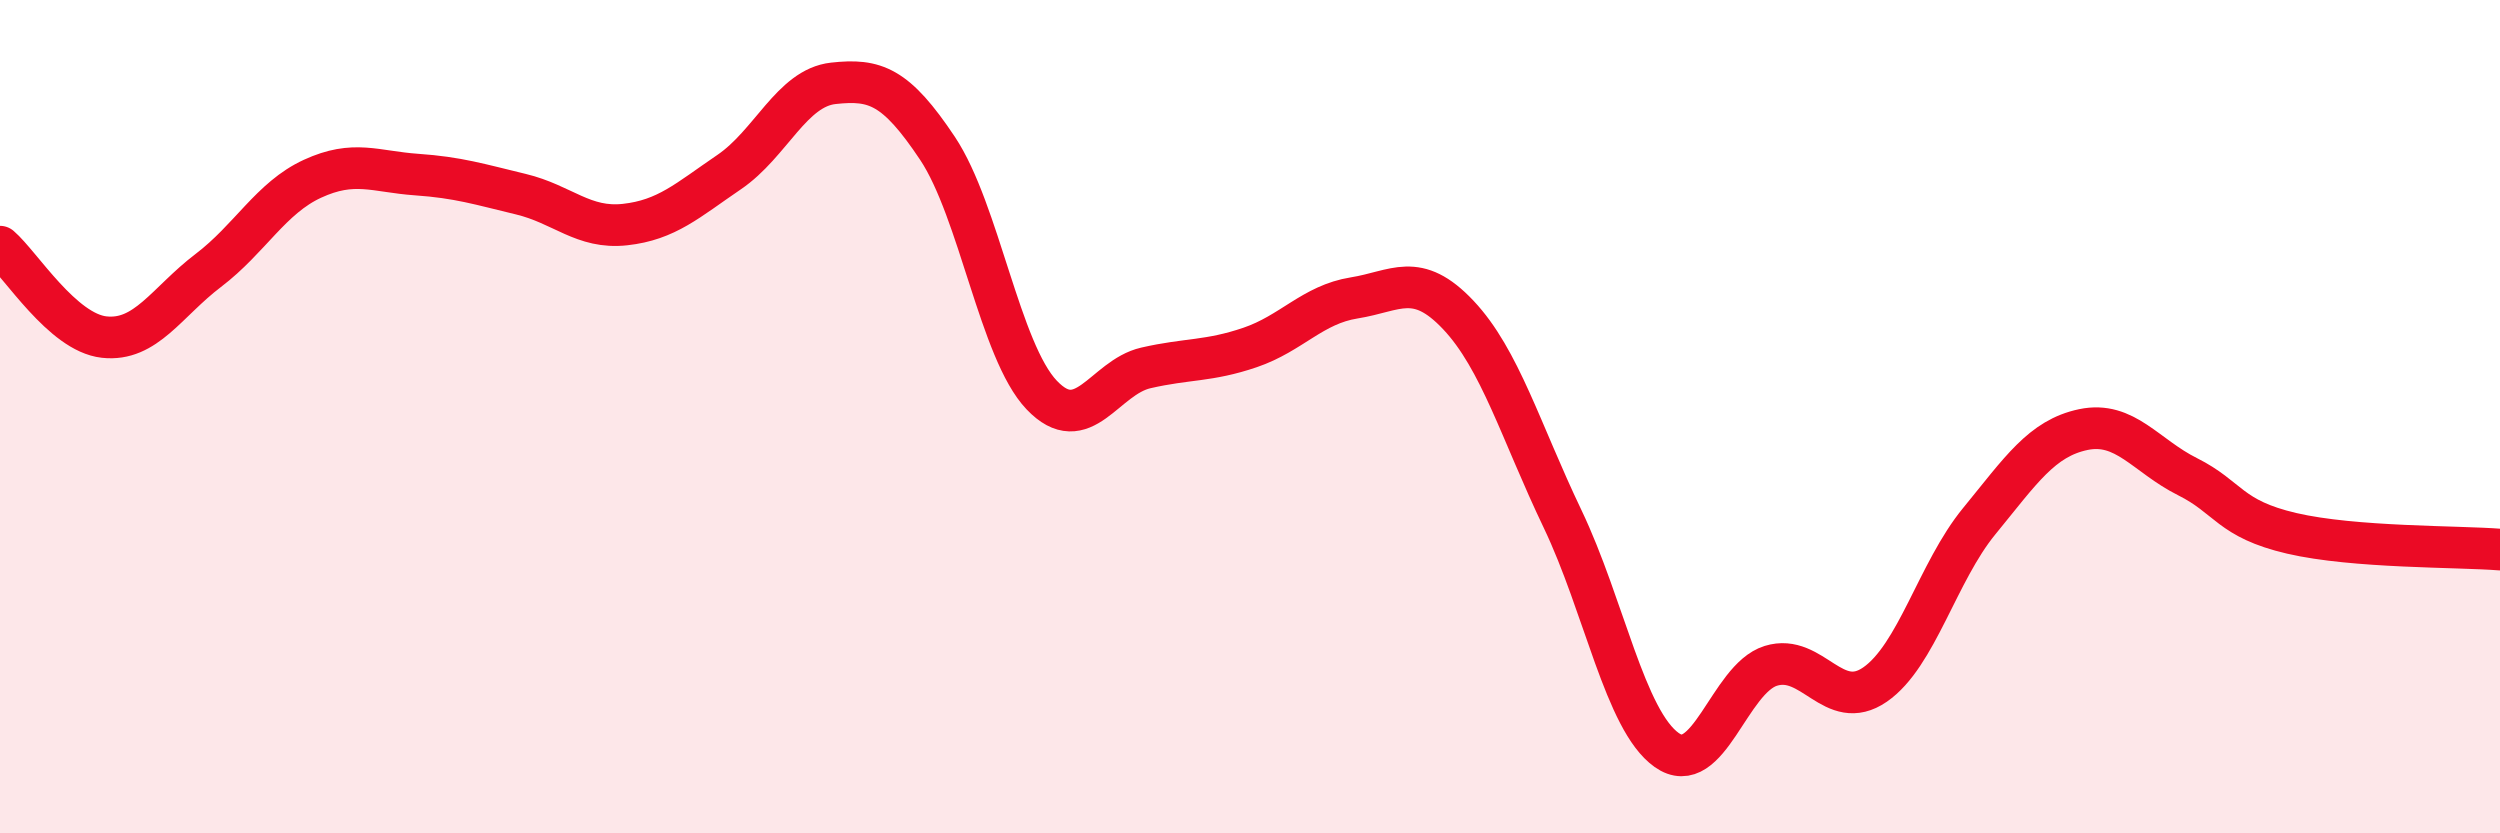 
    <svg width="60" height="20" viewBox="0 0 60 20" xmlns="http://www.w3.org/2000/svg">
      <path
        d="M 0,5.92 C 0.5,6.35 1.5,7.98 2.5,8.09 C 3.5,8.2 4,7.25 5,6.49 C 6,5.73 6.5,4.75 7.5,4.29 C 8.5,3.83 9,4.12 10,4.19 C 11,4.26 11.5,4.42 12.5,4.66 C 13.5,4.9 14,5.5 15,5.39 C 16,5.28 16.5,4.81 17.5,4.13 C 18.5,3.45 19,2.11 20,2 C 21,1.89 21.5,2.06 22.5,3.56 C 23.5,5.06 24,8.43 25,9.48 C 26,10.53 26.5,9.06 27.5,8.83 C 28.5,8.6 29,8.68 30,8.34 C 31,8 31.5,7.31 32.5,7.15 C 33.5,6.99 34,6.5 35,7.56 C 36,8.62 36.5,10.36 37.5,12.45 C 38.5,14.54 39,17.29 40,18 C 41,18.71 41.5,16.29 42.5,15.98 C 43.5,15.67 44,17.12 45,16.43 C 46,15.74 46.5,13.73 47.5,12.51 C 48.5,11.29 49,10.52 50,10.31 C 51,10.1 51.5,10.94 52.5,11.44 C 53.5,11.94 53.5,12.45 55,12.8 C 56.5,13.15 59,13.11 60,13.19L60 20L0 20Z"
        fill="#EB0A25"
        opacity="0.1"
        stroke-linecap="round"
        stroke-linejoin="round"
      />
      <path
        d="M 0,5.92 C 0.5,6.35 1.5,7.98 2.5,8.09 C 3.5,8.2 4,7.25 5,6.49 C 6,5.73 6.5,4.75 7.5,4.29 C 8.5,3.83 9,4.12 10,4.19 C 11,4.26 11.5,4.42 12.5,4.66 C 13.5,4.9 14,5.5 15,5.39 C 16,5.28 16.5,4.81 17.5,4.13 C 18.5,3.45 19,2.11 20,2 C 21,1.89 21.5,2.06 22.5,3.56 C 23.5,5.06 24,8.43 25,9.48 C 26,10.53 26.5,9.06 27.5,8.83 C 28.5,8.6 29,8.68 30,8.34 C 31,8 31.5,7.31 32.5,7.15 C 33.5,6.99 34,6.5 35,7.56 C 36,8.62 36.5,10.36 37.5,12.45 C 38.5,14.54 39,17.29 40,18 C 41,18.71 41.5,16.29 42.5,15.98 C 43.5,15.67 44,17.12 45,16.43 C 46,15.74 46.5,13.73 47.5,12.51 C 48.5,11.29 49,10.52 50,10.31 C 51,10.1 51.5,10.94 52.5,11.44 C 53.5,11.94 53.5,12.45 55,12.8 C 56.5,13.15 59,13.11 60,13.19"
        stroke="#EB0A25"
        stroke-width="1"
        fill="none"
        stroke-linecap="round"
        stroke-linejoin="round"
      />
    </svg>
  